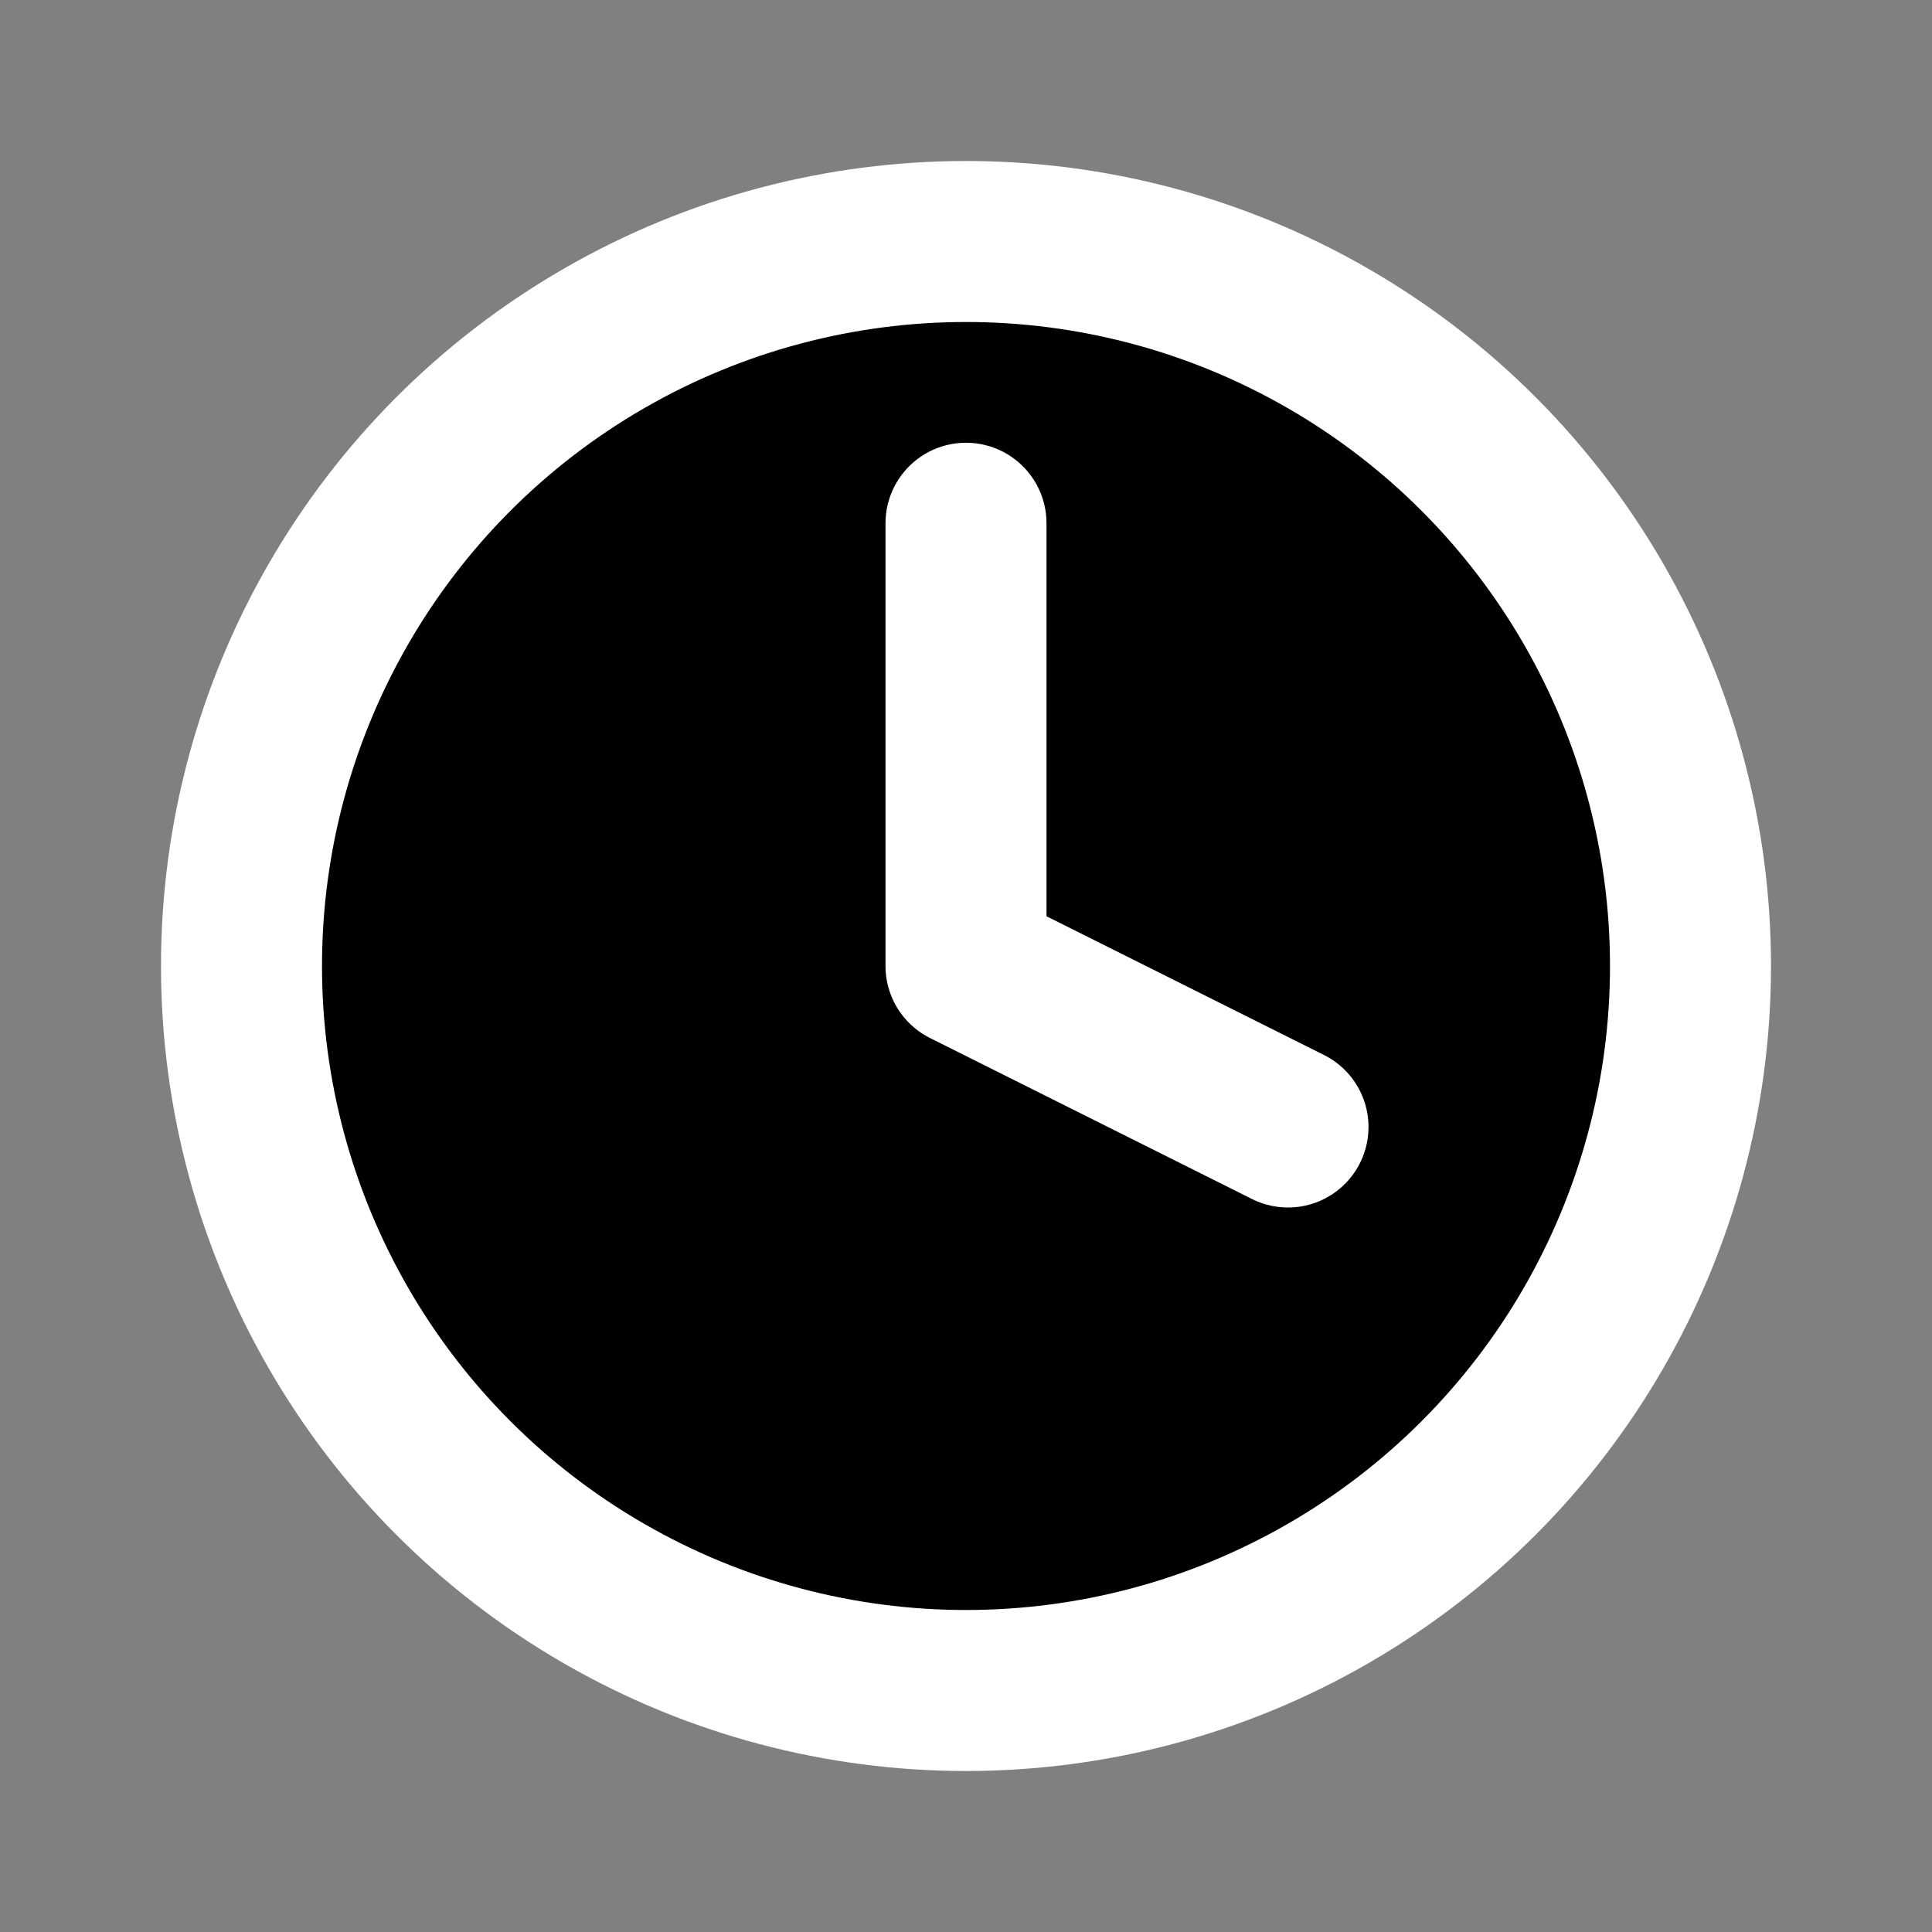 <?xml version="1.0" encoding="utf-8"?><!-- Uploaded to: SVG Repo, www.svgrepo.com, Generator: SVG Repo Mixer Tools -->
<svg width="800px" height="800px" viewBox="0 0 24 24" fill="#000" xmlns="http://www.w3.org/2000/svg">
<rect x="0" y="0" width="24" height="24" fill="#808080" stroke="none"/>
<circle cx="12" cy="12" r="9" stroke="#fff" stroke-width="2" stroke-linecap="round" stroke-linejoin="round"/>
<path d="M12 6.5V12L16 14" stroke="#fff" stroke-width="2" stroke-linecap="round" stroke-linejoin="round"/>
</svg>